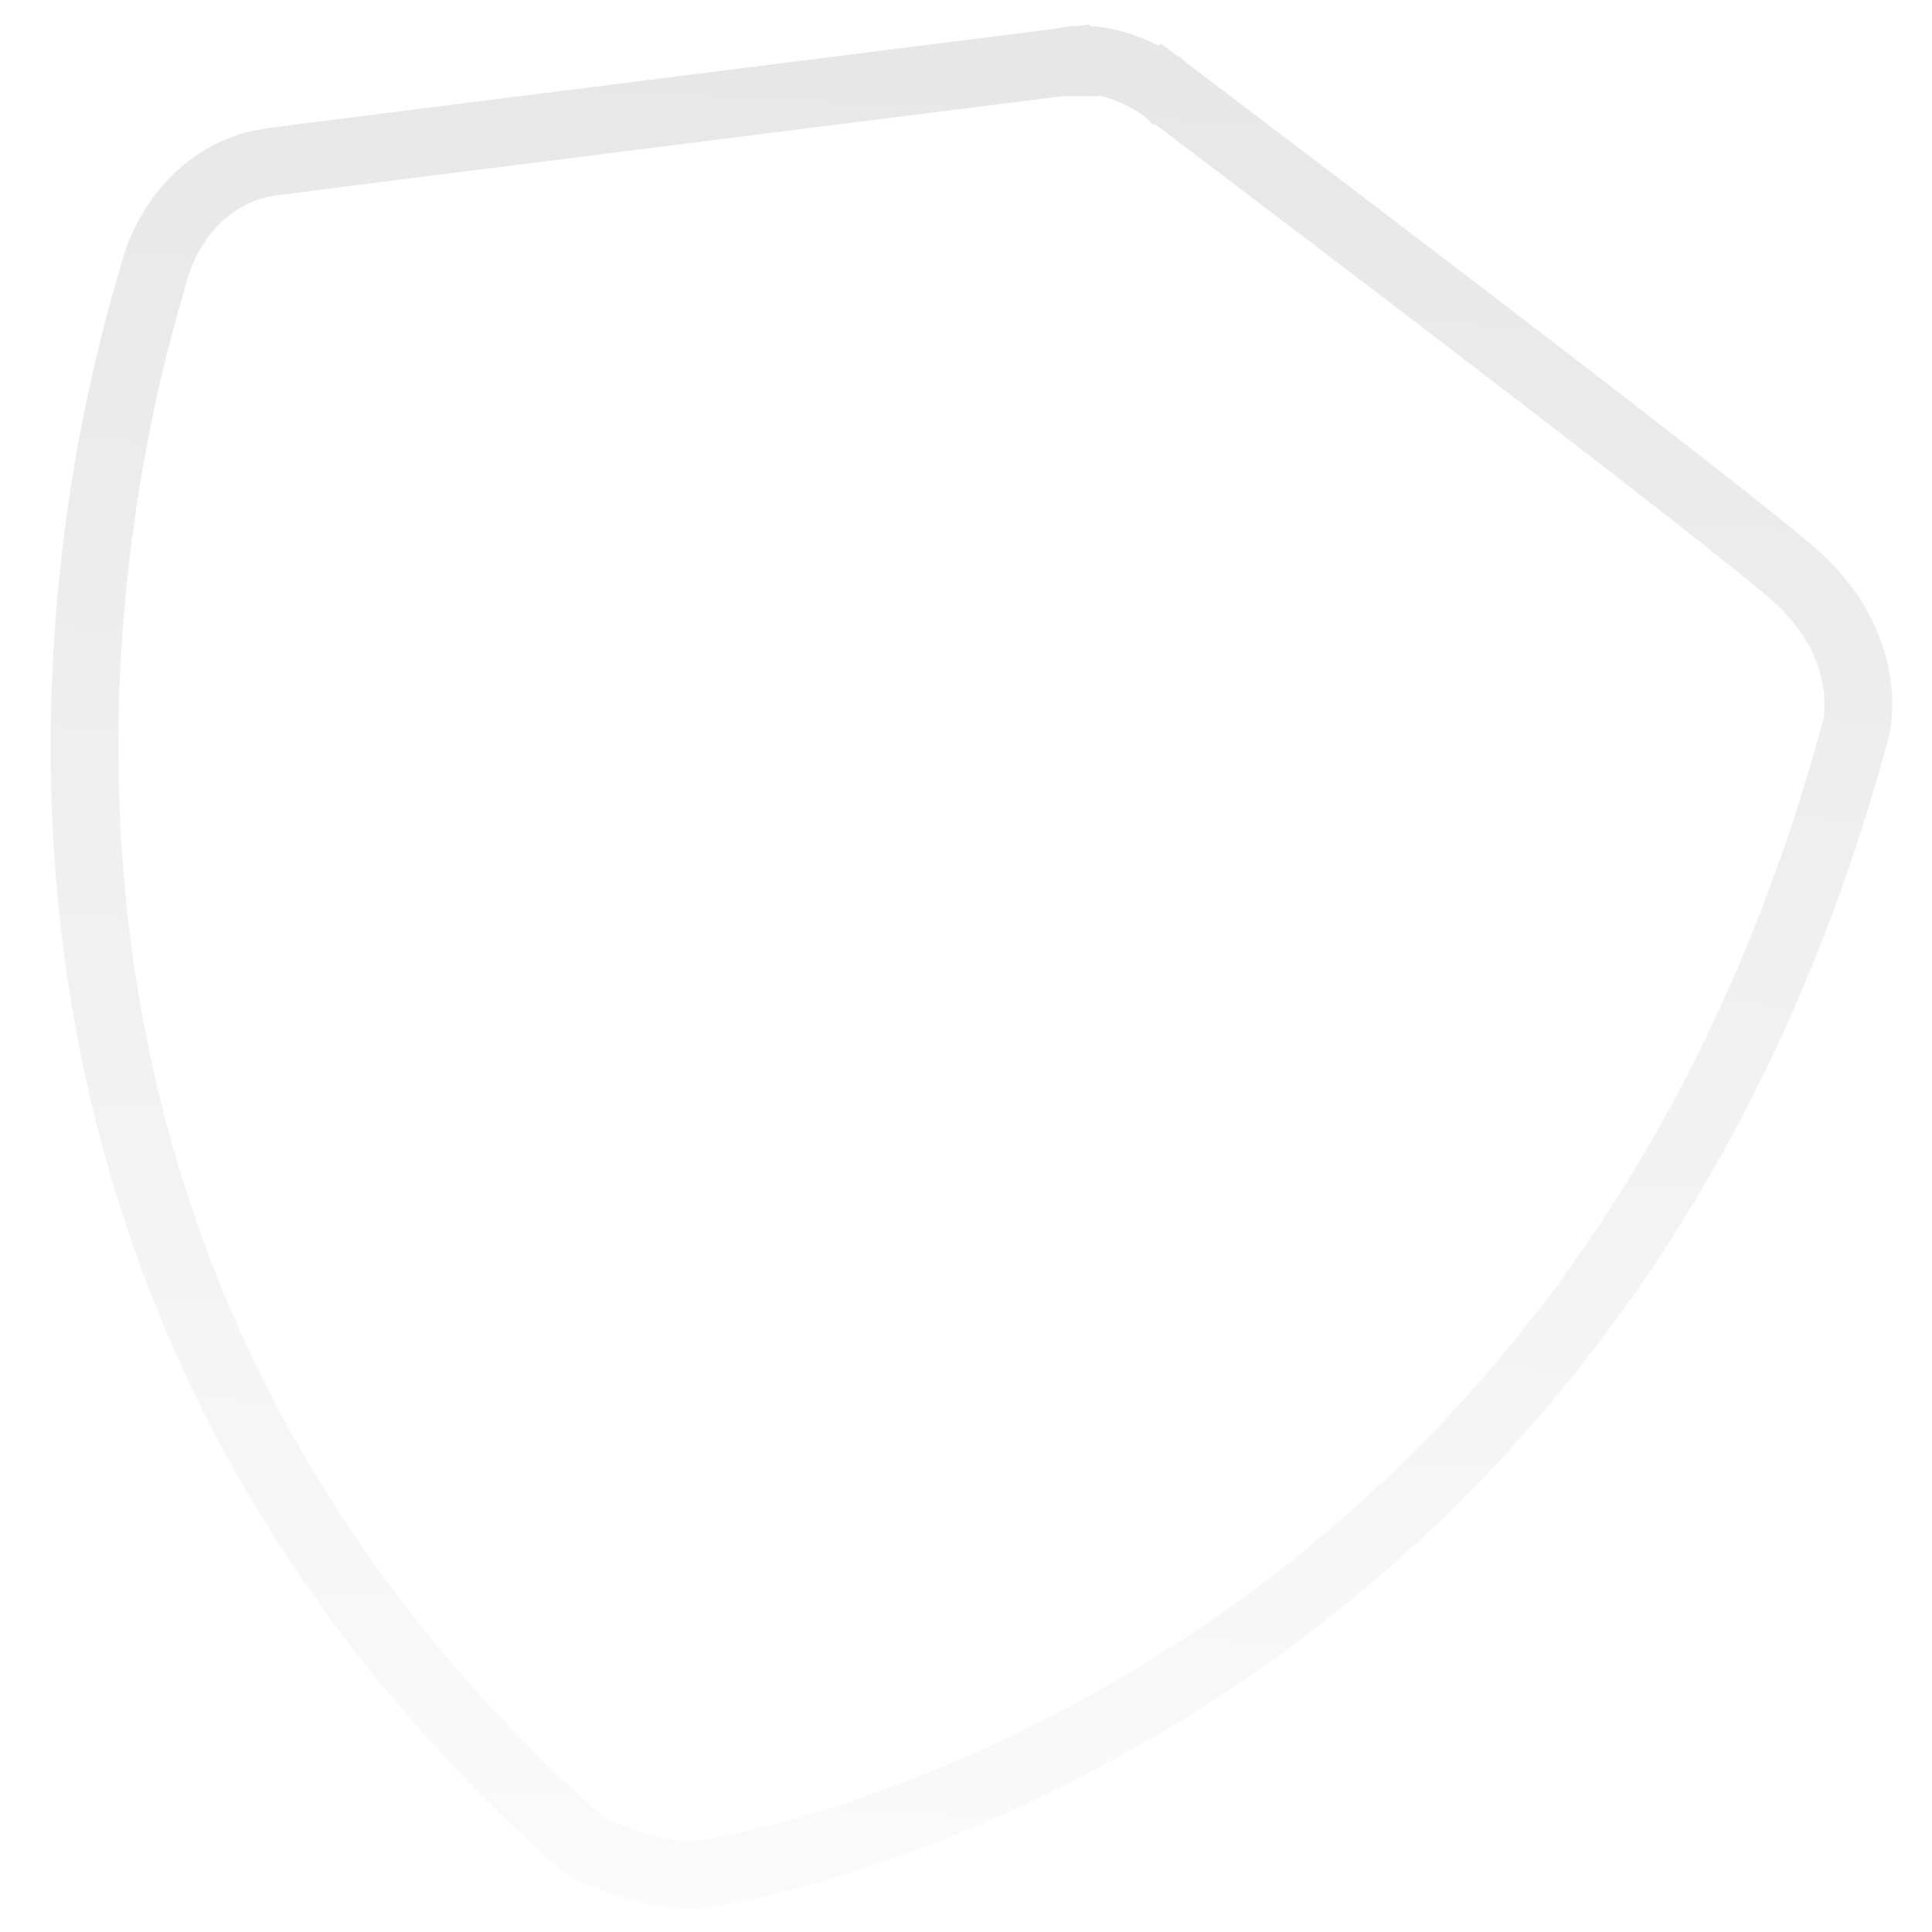 <svg xmlns="http://www.w3.org/2000/svg" width="114" height="114" fill="none"><g clip-path="url(#a)"><path stroke="url(#b)" stroke-opacity=".1" stroke-width="4" d="m62.572 3.675.091-.011.09-.02c1.443-.319 2.926.039 4.162.583a10.62 10.62 0 0 1 1.829 1.037l.086.064.011.008.002.002h.001l.015.013.022.016 1.205-1.596-1.205 1.596.001.001.004.003.017.013.065.05.257.194a2617.984 2617.984 0 0 1 4.53 3.43c2.964 2.248 6.98 5.3 11.189 8.515 8.445 6.451 17.592 13.504 20.643 16.09 2.711 2.298 3.64 4.685 3.939 6.427.152.889.143 1.635.1 2.144a6.042 6.042 0 0 1-.072.563l-.014.073-.01.045-.002.009c-7.809 29.128-24.037 45.948-38.74 55.549-14.772 9.645-28.009 12.001-29.623 12.139-1.489.127-3.194-.299-4.643-.846a18.84 18.84 0 0 1-2.17-.985C-7.052 72.073 6.786 24.081 8.876 16.833a51.3 51.3 0 0 0 .188-.663c.917-3.424 3.486-6.166 7.018-6.628 2.246-.294 13.864-1.76 24.93-3.154L55.94 4.51l4.818-.606 1.34-.168.353-.045.09-.01.023-.004h.007l-.249-1.985.25 1.984zm46.955 39.254z"/></g><defs><linearGradient id="b" x1="46" x2="38.5" y1="-5.5" y2="137" gradientUnits="userSpaceOnUse"><stop/><stop offset="1" stop-opacity="0"/></linearGradient><clipPath id="a"><path fill="#fff" d="M0 0h114v114H0z"/></clipPath></defs></svg>
